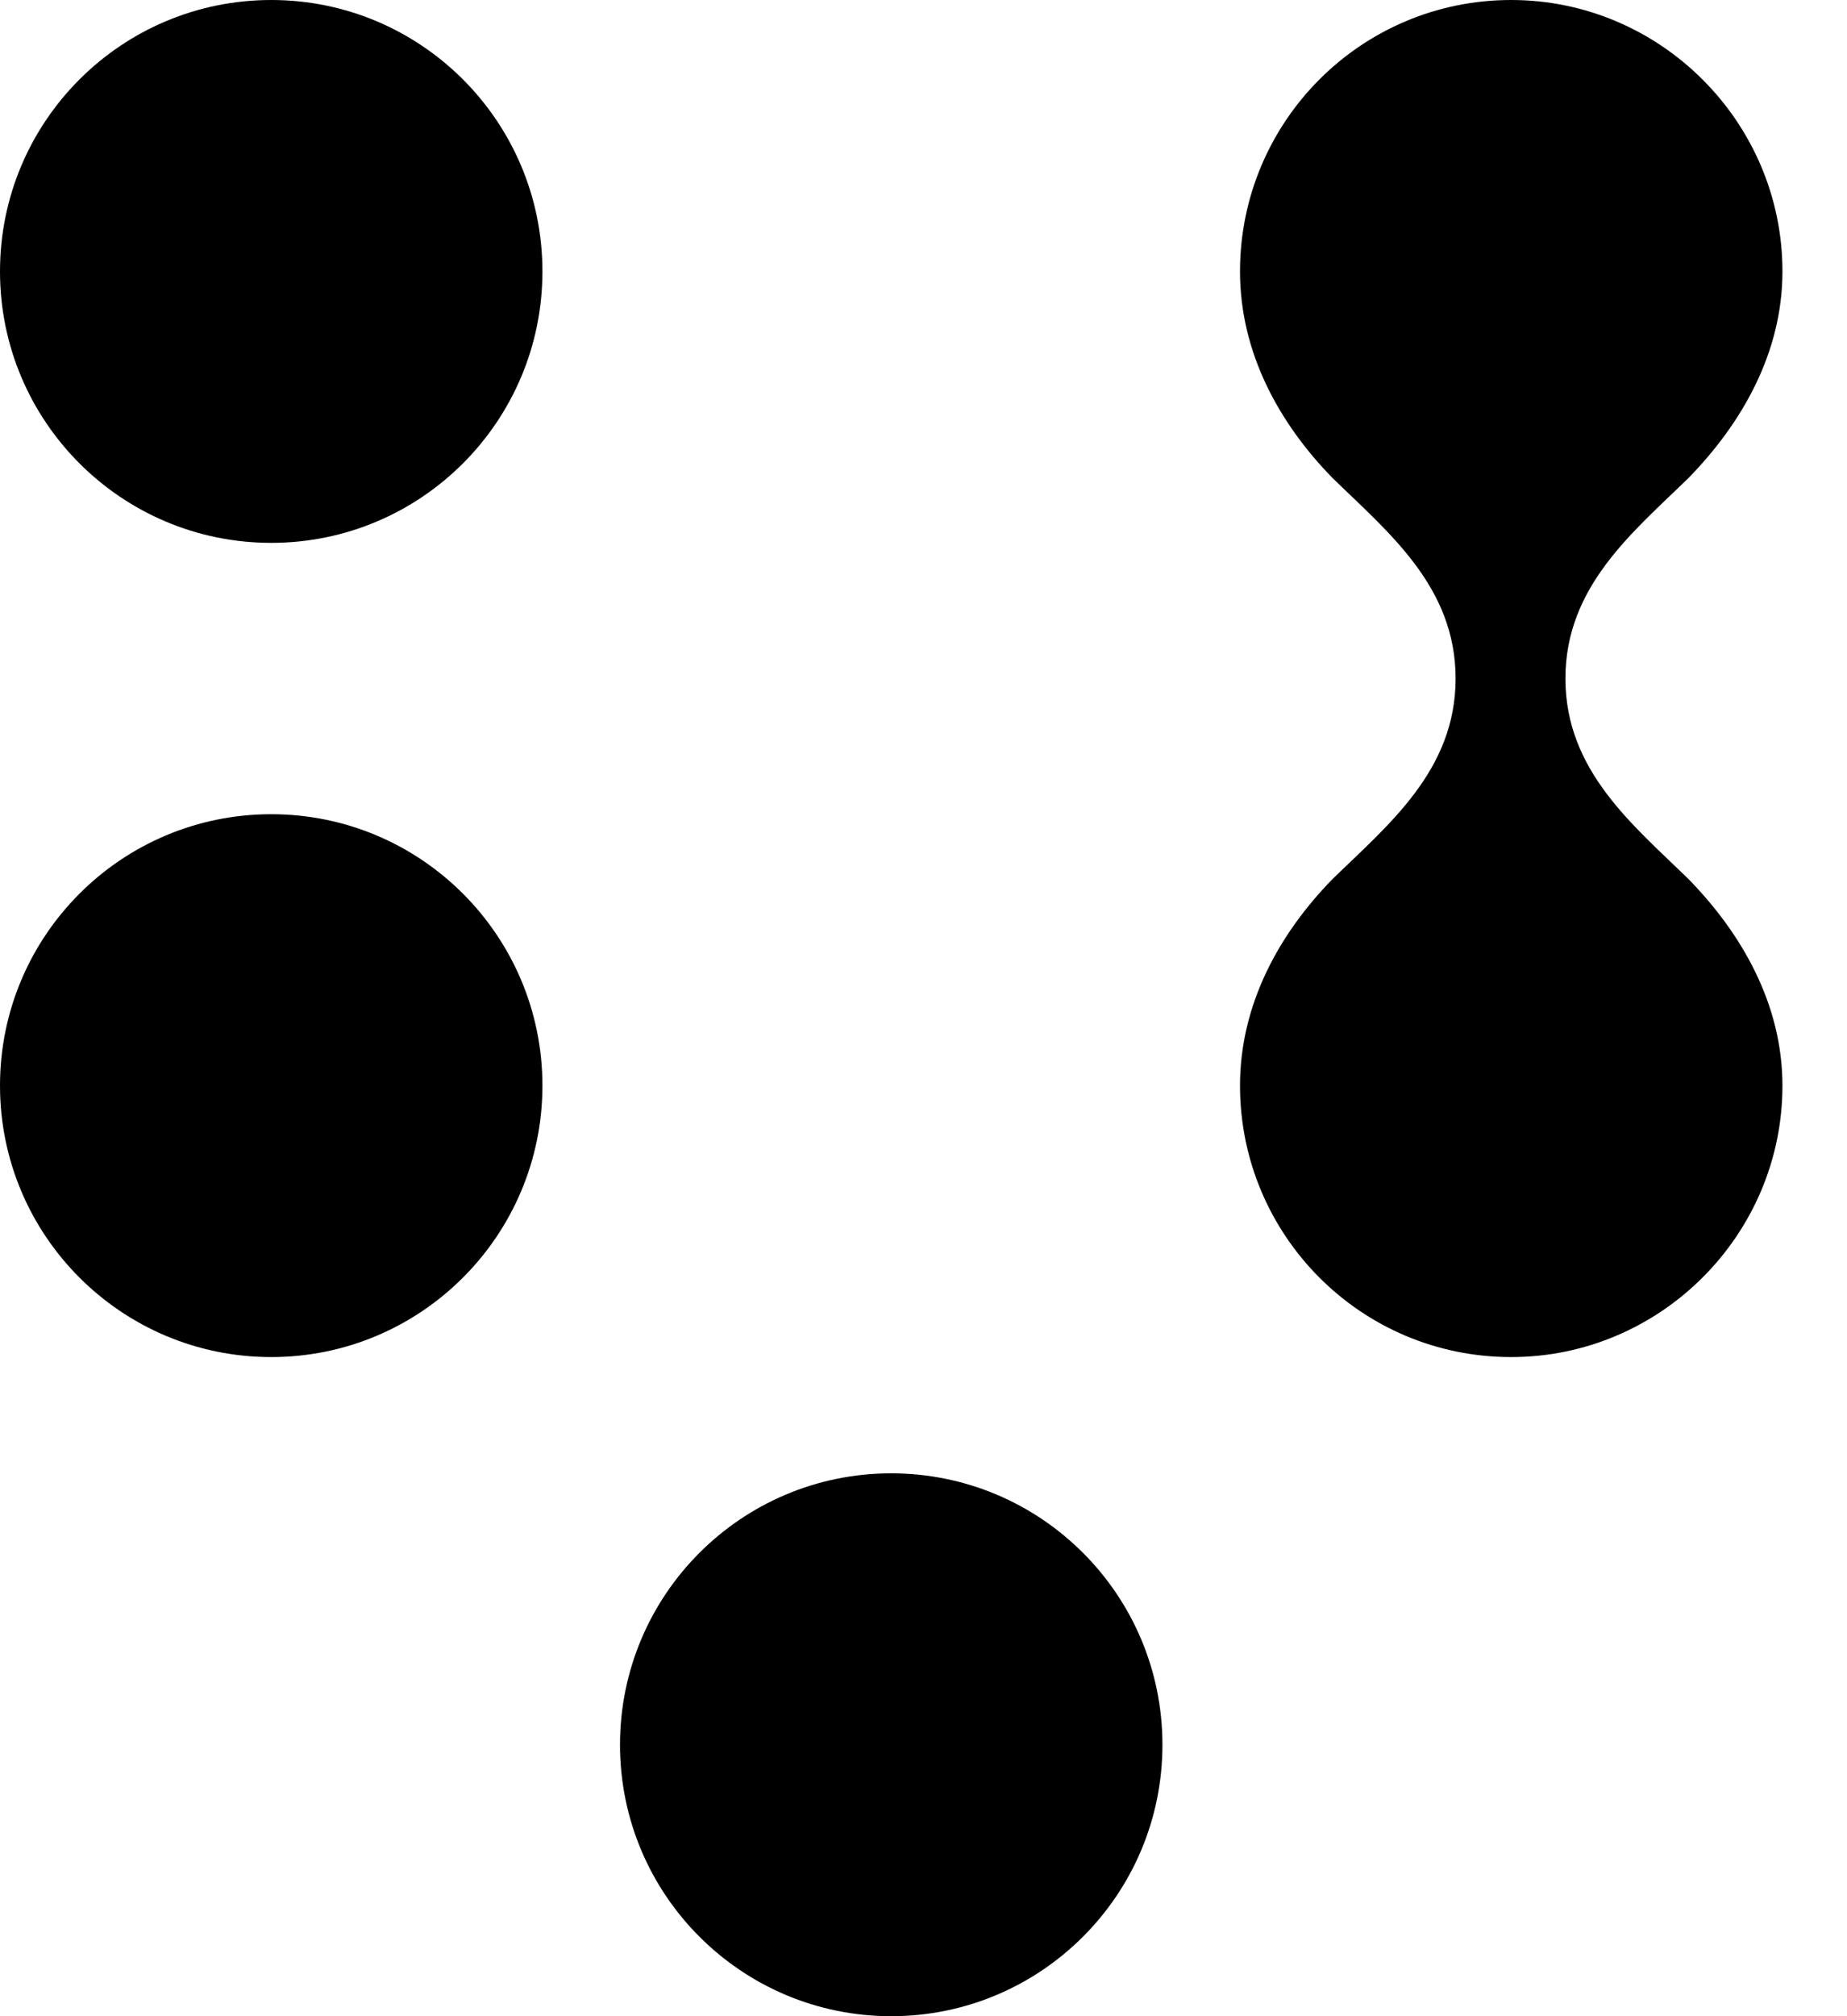 <svg width="22" height="24" viewBox="0 0 22 24" fill="none" xmlns="http://www.w3.org/2000/svg">
<path d="M18 16.154C19.777 16.154 21.231 14.7 21.231 12.923C21.231 11.954 20.746 11.114 20.116 10.468C19.454 9.822 18.646 9.175 18.646 8.077C18.646 6.979 19.454 6.332 20.116 5.686C20.746 5.04 21.231 4.2 21.231 3.231C21.231 1.454 19.777 0 18 0C16.207 0 14.77 1.454 14.77 3.231C14.77 4.2 15.238 5.04 15.868 5.686C16.53 6.332 17.338 6.979 17.338 8.077C17.338 9.175 16.53 9.822 15.868 10.468C15.238 11.114 14.77 11.954 14.77 12.923C14.77 14.7 16.207 16.154 18 16.154Z" fill="black"/>
<path d="M10.615 24C12.4 24 13.846 22.553 13.846 20.769C13.846 18.985 12.4 17.538 10.615 17.538C8.831 17.538 7.385 18.985 7.385 20.769C7.385 22.553 8.831 24 10.615 24Z" fill="black"/>
<path d="M3.231 16.154C5.015 16.154 6.461 14.707 6.461 12.923C6.461 11.139 5.015 9.692 3.231 9.692C1.446 9.692 0 11.139 0 12.923C0 14.707 1.446 16.154 3.231 16.154Z" fill="black"/>
<path d="M3.231 6.462C5.015 6.462 6.461 5.015 6.461 3.231C6.461 1.446 5.015 0 3.231 0C1.446 0 0 1.446 0 3.231C0 5.015 1.446 6.462 3.231 6.462Z" fill="black"/>
</svg>
